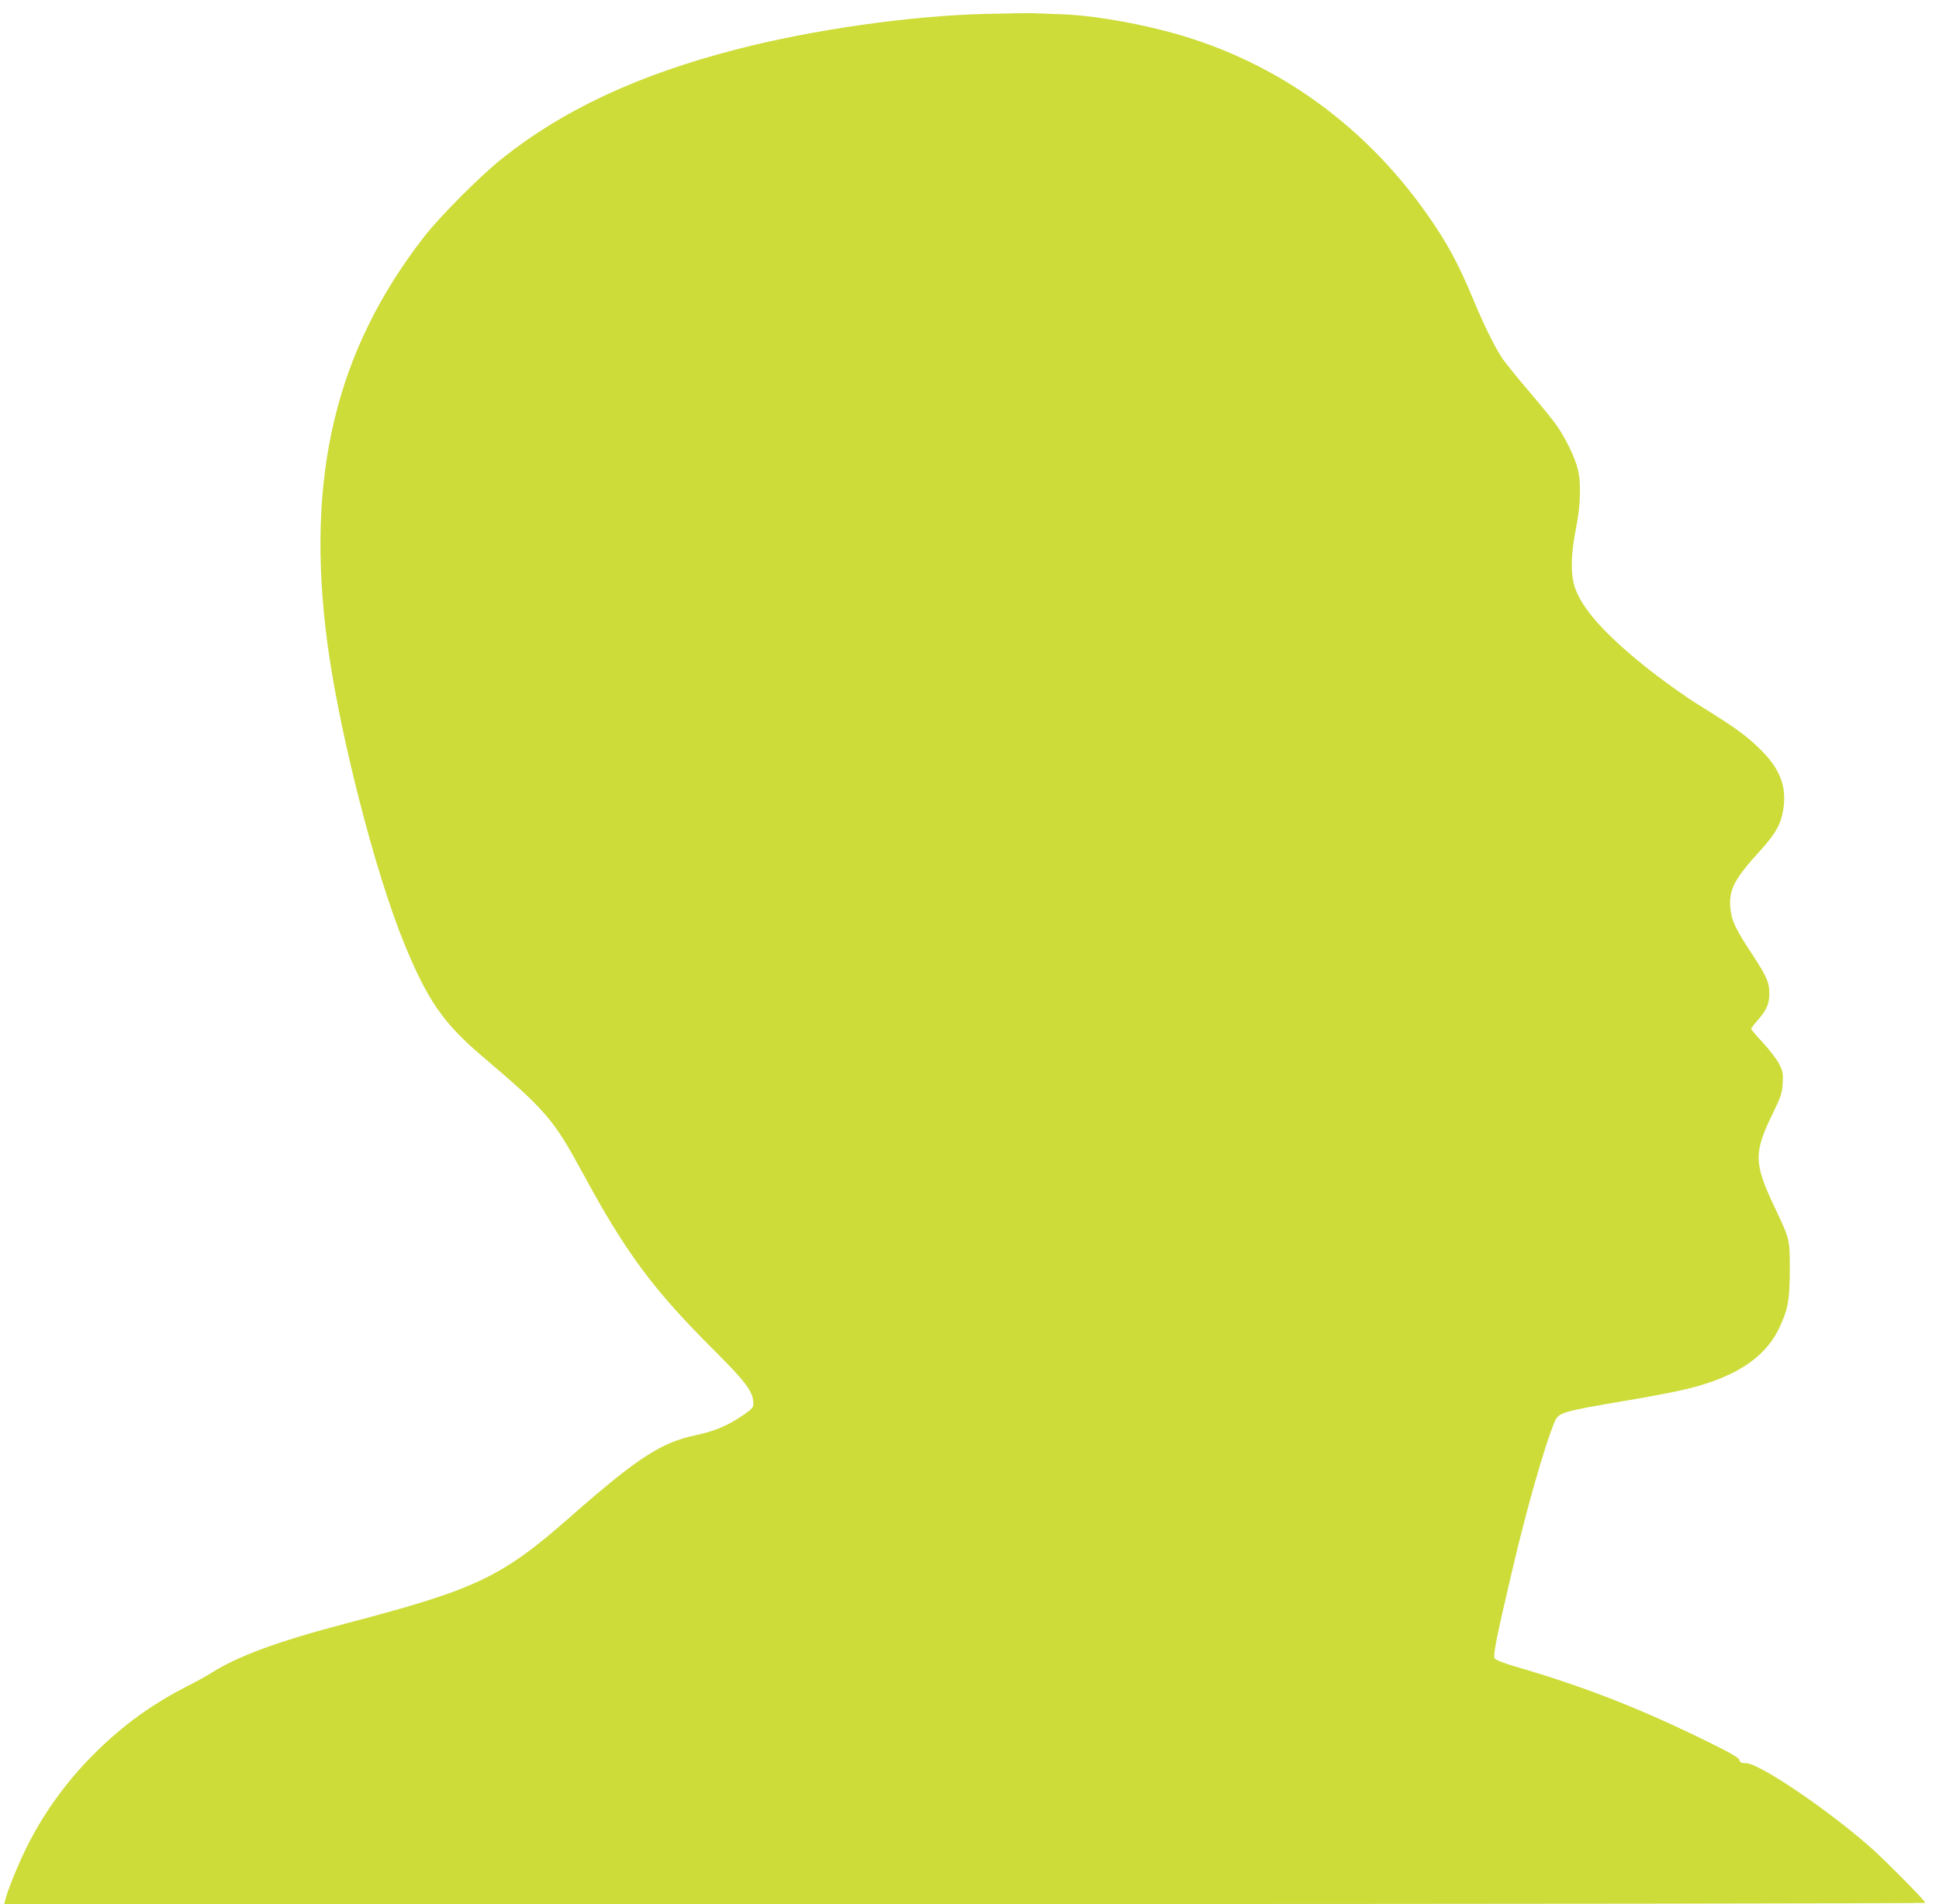 <?xml version="1.0" standalone="no"?>
<!DOCTYPE svg PUBLIC "-//W3C//DTD SVG 20010904//EN"
 "http://www.w3.org/TR/2001/REC-SVG-20010904/DTD/svg10.dtd">
<svg version="1.0" xmlns="http://www.w3.org/2000/svg"
 width="1280pt" height="1257pt" viewBox="0 0 1280 1257"
 preserveAspectRatio="xMidYMid meet">
<g transform="translate(0,1257) scale(0.1,-0.1)"
fill="#cddc39" stroke="none">
<path d="M6500 12478 c-491 -12 -1136 -104 -1635 -233 -648 -167 -1146 -399
-1550 -721 -147 -117 -411 -383 -517 -519 -584 -753 -782 -1585 -637 -2680 78
-587 313 -1509 506 -1980 154 -377 258 -528 515 -747 424 -360 472 -416 669
-780 281 -519 462 -763 864 -1163 208 -208 255 -270 258 -346 2 -29 -5 -37
-58 -75 -103 -72 -192 -111 -319 -138 -233 -49 -386 -149 -828 -537 -458 -403
-620 -480 -1493 -709 -438 -115 -707 -214 -878 -323 -32 -20 -94 -55 -140 -78
-247 -124 -445 -266 -642 -464 -181 -181 -334 -395 -444 -620 -55 -112 -121
-275 -136 -337 l-7 -28 6341 0 c3488 0 6341 4 6341 8 0 13 -271 286 -365 369
-287 252 -733 553 -819 553 -30 0 -39 4 -43 20 -4 15 -54 45 -172 103 -455
227 -842 380 -1305 514 -79 23 -133 45 -140 55 -11 18 16 154 116 578 95 407
216 831 280 982 27 63 42 68 452 138 132 22 293 52 358 66 365 77 581 213 678
427 55 121 64 176 65 372 0 208 2 198 -100 415 -138 291 -139 360 -12 620 54
111 61 133 65 198 4 63 1 79 -22 126 -15 30 -63 93 -106 140 -44 47 -80 89
-80 94 0 4 20 31 45 59 56 63 75 108 75 170 0 78 -16 114 -111 260 -114 171
-140 229 -147 314 -8 119 27 186 201 377 98 108 134 172 149 268 24 155 -23
274 -161 406 -89 87 -159 136 -398 285 -79 48 -220 149 -315 223 -293 230
-456 410 -503 556 -28 87 -25 218 8 382 31 154 36 303 12 397 -20 79 -81 204
-138 285 -25 36 -107 137 -182 225 -76 88 -154 185 -175 215 -51 75 -125 225
-199 404 -95 228 -171 368 -300 551 -431 614 -1039 1037 -1746 1215 -236 60
-496 101 -670 106 -82 3 -168 6 -190 7 -22 1 -164 -1 -315 -5z"/>
</g>
</svg>
